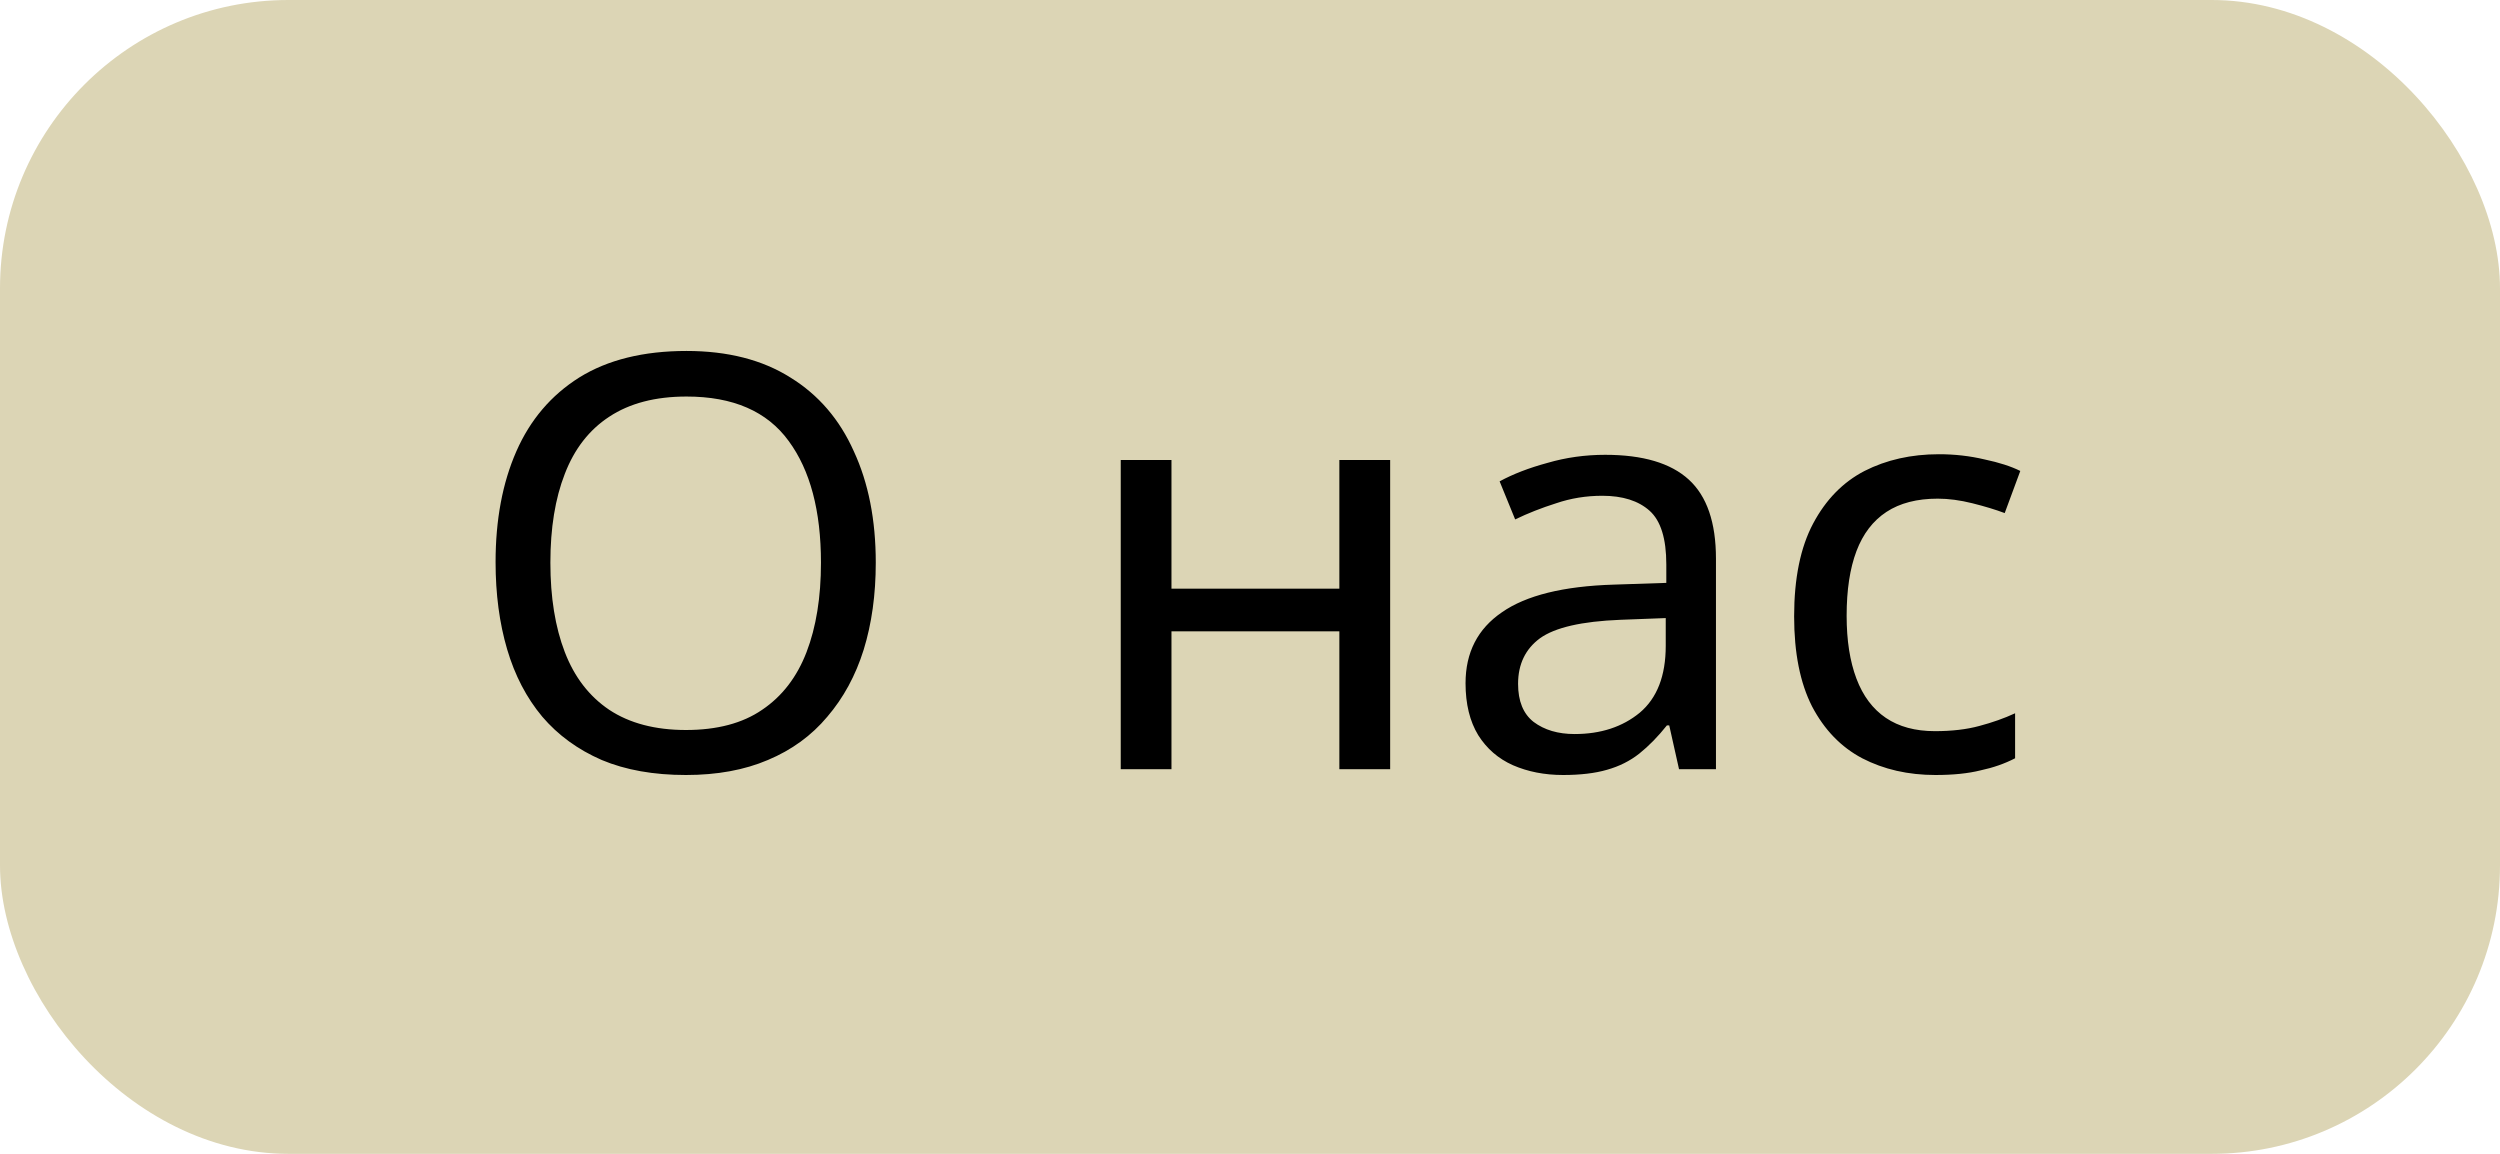 <?xml version="1.0" encoding="UTF-8"?> <svg xmlns="http://www.w3.org/2000/svg" width="78" height="36" viewBox="0 0 78 36" fill="none"><rect width="78" height="36" rx="9" fill="#DCD5B5"></rect><path d="M27.324 17.556C27.324 18.552 27.198 19.458 26.946 20.274C26.694 21.078 26.316 21.774 25.812 22.362C25.32 22.95 24.702 23.4 23.958 23.712C23.226 24.024 22.374 24.18 21.402 24.18C20.394 24.18 19.518 24.024 18.774 23.712C18.03 23.388 17.412 22.938 16.92 22.362C16.428 21.774 16.062 21.072 15.822 20.256C15.582 19.44 15.462 18.534 15.462 17.538C15.462 16.218 15.678 15.066 16.11 14.082C16.542 13.098 17.196 12.33 18.072 11.778C18.96 11.226 20.076 10.95 21.42 10.95C22.704 10.95 23.784 11.226 24.66 11.778C25.536 12.318 26.196 13.086 26.64 14.082C27.096 15.066 27.324 16.224 27.324 17.556ZM17.172 17.556C17.172 18.636 17.322 19.566 17.622 20.346C17.922 21.126 18.384 21.726 19.008 22.146C19.644 22.566 20.442 22.776 21.402 22.776C22.374 22.776 23.166 22.566 23.778 22.146C24.402 21.726 24.864 21.126 25.164 20.346C25.464 19.566 25.614 18.636 25.614 17.556C25.614 15.936 25.278 14.67 24.606 13.758C23.934 12.834 22.872 12.372 21.42 12.372C20.448 12.372 19.644 12.582 19.008 13.002C18.384 13.41 17.922 14.004 17.622 14.784C17.322 15.552 17.172 16.476 17.172 17.556ZM36.55 14.352V18.366H41.788V14.352H43.373V24H41.788V19.698H36.55V24H34.967V14.352H36.55ZM50.081 14.19C51.258 14.19 52.127 14.448 52.691 14.964C53.255 15.48 53.538 16.302 53.538 17.43V24H52.386L52.08 22.632H52.008C51.731 22.98 51.444 23.274 51.144 23.514C50.855 23.742 50.52 23.91 50.136 24.018C49.764 24.126 49.307 24.18 48.767 24.18C48.191 24.18 47.669 24.078 47.202 23.874C46.745 23.67 46.386 23.358 46.121 22.938C45.858 22.506 45.725 21.966 45.725 21.318C45.725 20.358 46.103 19.62 46.859 19.104C47.615 18.576 48.779 18.288 50.352 18.24L51.989 18.186V17.61C51.989 16.806 51.816 16.248 51.468 15.936C51.12 15.624 50.627 15.468 49.992 15.468C49.487 15.468 49.008 15.546 48.551 15.702C48.096 15.846 47.669 16.014 47.273 16.206L46.788 15.018C47.208 14.79 47.706 14.598 48.282 14.442C48.858 14.274 49.458 14.19 50.081 14.19ZM50.55 19.338C49.349 19.386 48.516 19.578 48.047 19.914C47.592 20.25 47.364 20.724 47.364 21.336C47.364 21.876 47.526 22.272 47.849 22.524C48.185 22.776 48.611 22.902 49.127 22.902C49.944 22.902 50.621 22.68 51.161 22.236C51.702 21.78 51.971 21.084 51.971 20.148V19.284L50.55 19.338ZM60.387 24.18C59.535 24.18 58.773 24.006 58.101 23.658C57.441 23.31 56.919 22.77 56.535 22.038C56.163 21.306 55.977 20.37 55.977 19.23C55.977 18.042 56.175 17.076 56.571 16.332C56.967 15.588 57.501 15.042 58.173 14.694C58.857 14.346 59.631 14.172 60.495 14.172C60.987 14.172 61.461 14.226 61.917 14.334C62.373 14.43 62.745 14.55 63.033 14.694L62.547 16.008C62.259 15.9 61.923 15.798 61.539 15.702C61.155 15.606 60.795 15.558 60.459 15.558C59.811 15.558 59.277 15.696 58.857 15.972C58.437 16.248 58.125 16.656 57.921 17.196C57.717 17.736 57.615 18.408 57.615 19.212C57.615 19.98 57.717 20.634 57.921 21.174C58.125 21.714 58.431 22.122 58.839 22.398C59.247 22.674 59.757 22.812 60.369 22.812C60.897 22.812 61.359 22.758 61.755 22.65C62.163 22.542 62.535 22.41 62.871 22.254V23.658C62.547 23.826 62.187 23.952 61.791 24.036C61.407 24.132 60.939 24.18 60.387 24.18Z" fill="black"></path></svg> 